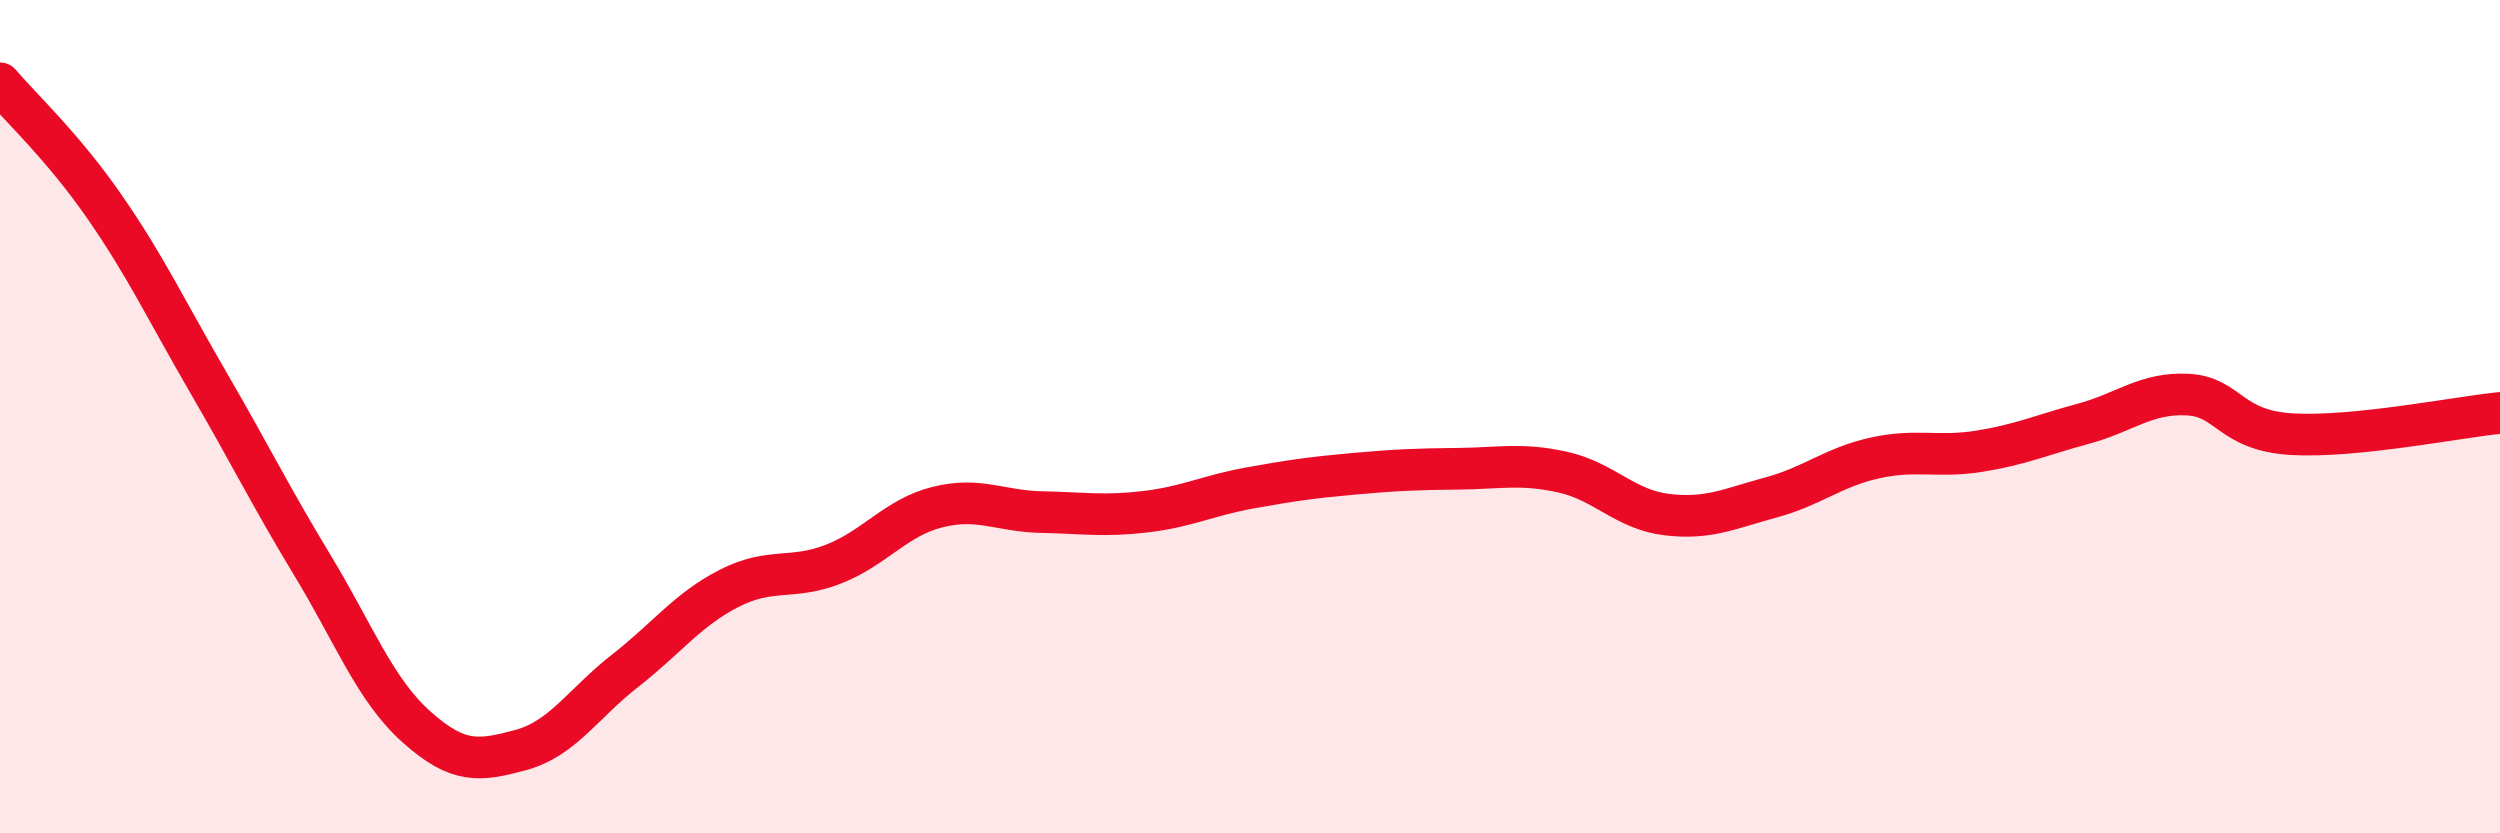 
    <svg width="60" height="20" viewBox="0 0 60 20" xmlns="http://www.w3.org/2000/svg">
      <path
        d="M 0,2 C 0.5,2.59 1.5,3.51 2.5,4.95 C 3.5,6.39 4,7.46 5,9.18 C 6,10.9 6.5,11.92 7.5,13.57 C 8.5,15.22 9,16.56 10,17.45 C 11,18.34 11.5,18.27 12.5,18 C 13.5,17.73 14,16.88 15,16.1 C 16,15.32 16.5,14.63 17.5,14.12 C 18.5,13.61 19,13.93 20,13.54 C 21,13.15 21.5,12.42 22.5,12.17 C 23.5,11.92 24,12.27 25,12.29 C 26,12.31 26.5,12.4 27.5,12.28 C 28.5,12.16 29,11.89 30,11.71 C 31,11.53 31.5,11.46 32.5,11.37 C 33.5,11.28 34,11.26 35,11.25 C 36,11.24 36.5,11.11 37.5,11.33 C 38.5,11.55 39,12.23 40,12.35 C 41,12.47 41.5,12.21 42.5,11.94 C 43.5,11.67 44,11.21 45,10.99 C 46,10.77 46.5,10.99 47.5,10.83 C 48.5,10.67 49,10.44 50,10.17 C 51,9.9 51.5,9.42 52.5,9.47 C 53.5,9.52 53.5,10.33 55,10.42 C 56.5,10.51 59,10.01 60,9.91L60 20L0 20Z"
        fill="#EB0A25"
        opacity="0.1"
        stroke-linecap="round"
        stroke-linejoin="round"
      />
      <path
        d="M 0,2 C 0.5,2.59 1.5,3.51 2.5,4.95 C 3.5,6.39 4,7.46 5,9.18 C 6,10.9 6.5,11.92 7.5,13.57 C 8.5,15.22 9,16.56 10,17.45 C 11,18.34 11.5,18.27 12.5,18 C 13.5,17.73 14,16.88 15,16.1 C 16,15.32 16.5,14.63 17.5,14.12 C 18.5,13.61 19,13.93 20,13.54 C 21,13.15 21.5,12.42 22.5,12.17 C 23.5,11.92 24,12.27 25,12.29 C 26,12.31 26.5,12.4 27.5,12.28 C 28.5,12.16 29,11.89 30,11.71 C 31,11.53 31.5,11.46 32.5,11.37 C 33.5,11.28 34,11.26 35,11.25 C 36,11.24 36.5,11.11 37.5,11.33 C 38.5,11.55 39,12.23 40,12.35 C 41,12.47 41.5,12.21 42.5,11.94 C 43.5,11.67 44,11.21 45,10.99 C 46,10.77 46.5,10.99 47.5,10.83 C 48.5,10.67 49,10.44 50,10.17 C 51,9.9 51.5,9.42 52.5,9.47 C 53.5,9.52 53.5,10.33 55,10.42 C 56.5,10.51 59,10.01 60,9.91"
        stroke="#EB0A25"
        stroke-width="1"
        fill="none"
        stroke-linecap="round"
        stroke-linejoin="round"
      />
    </svg>
  